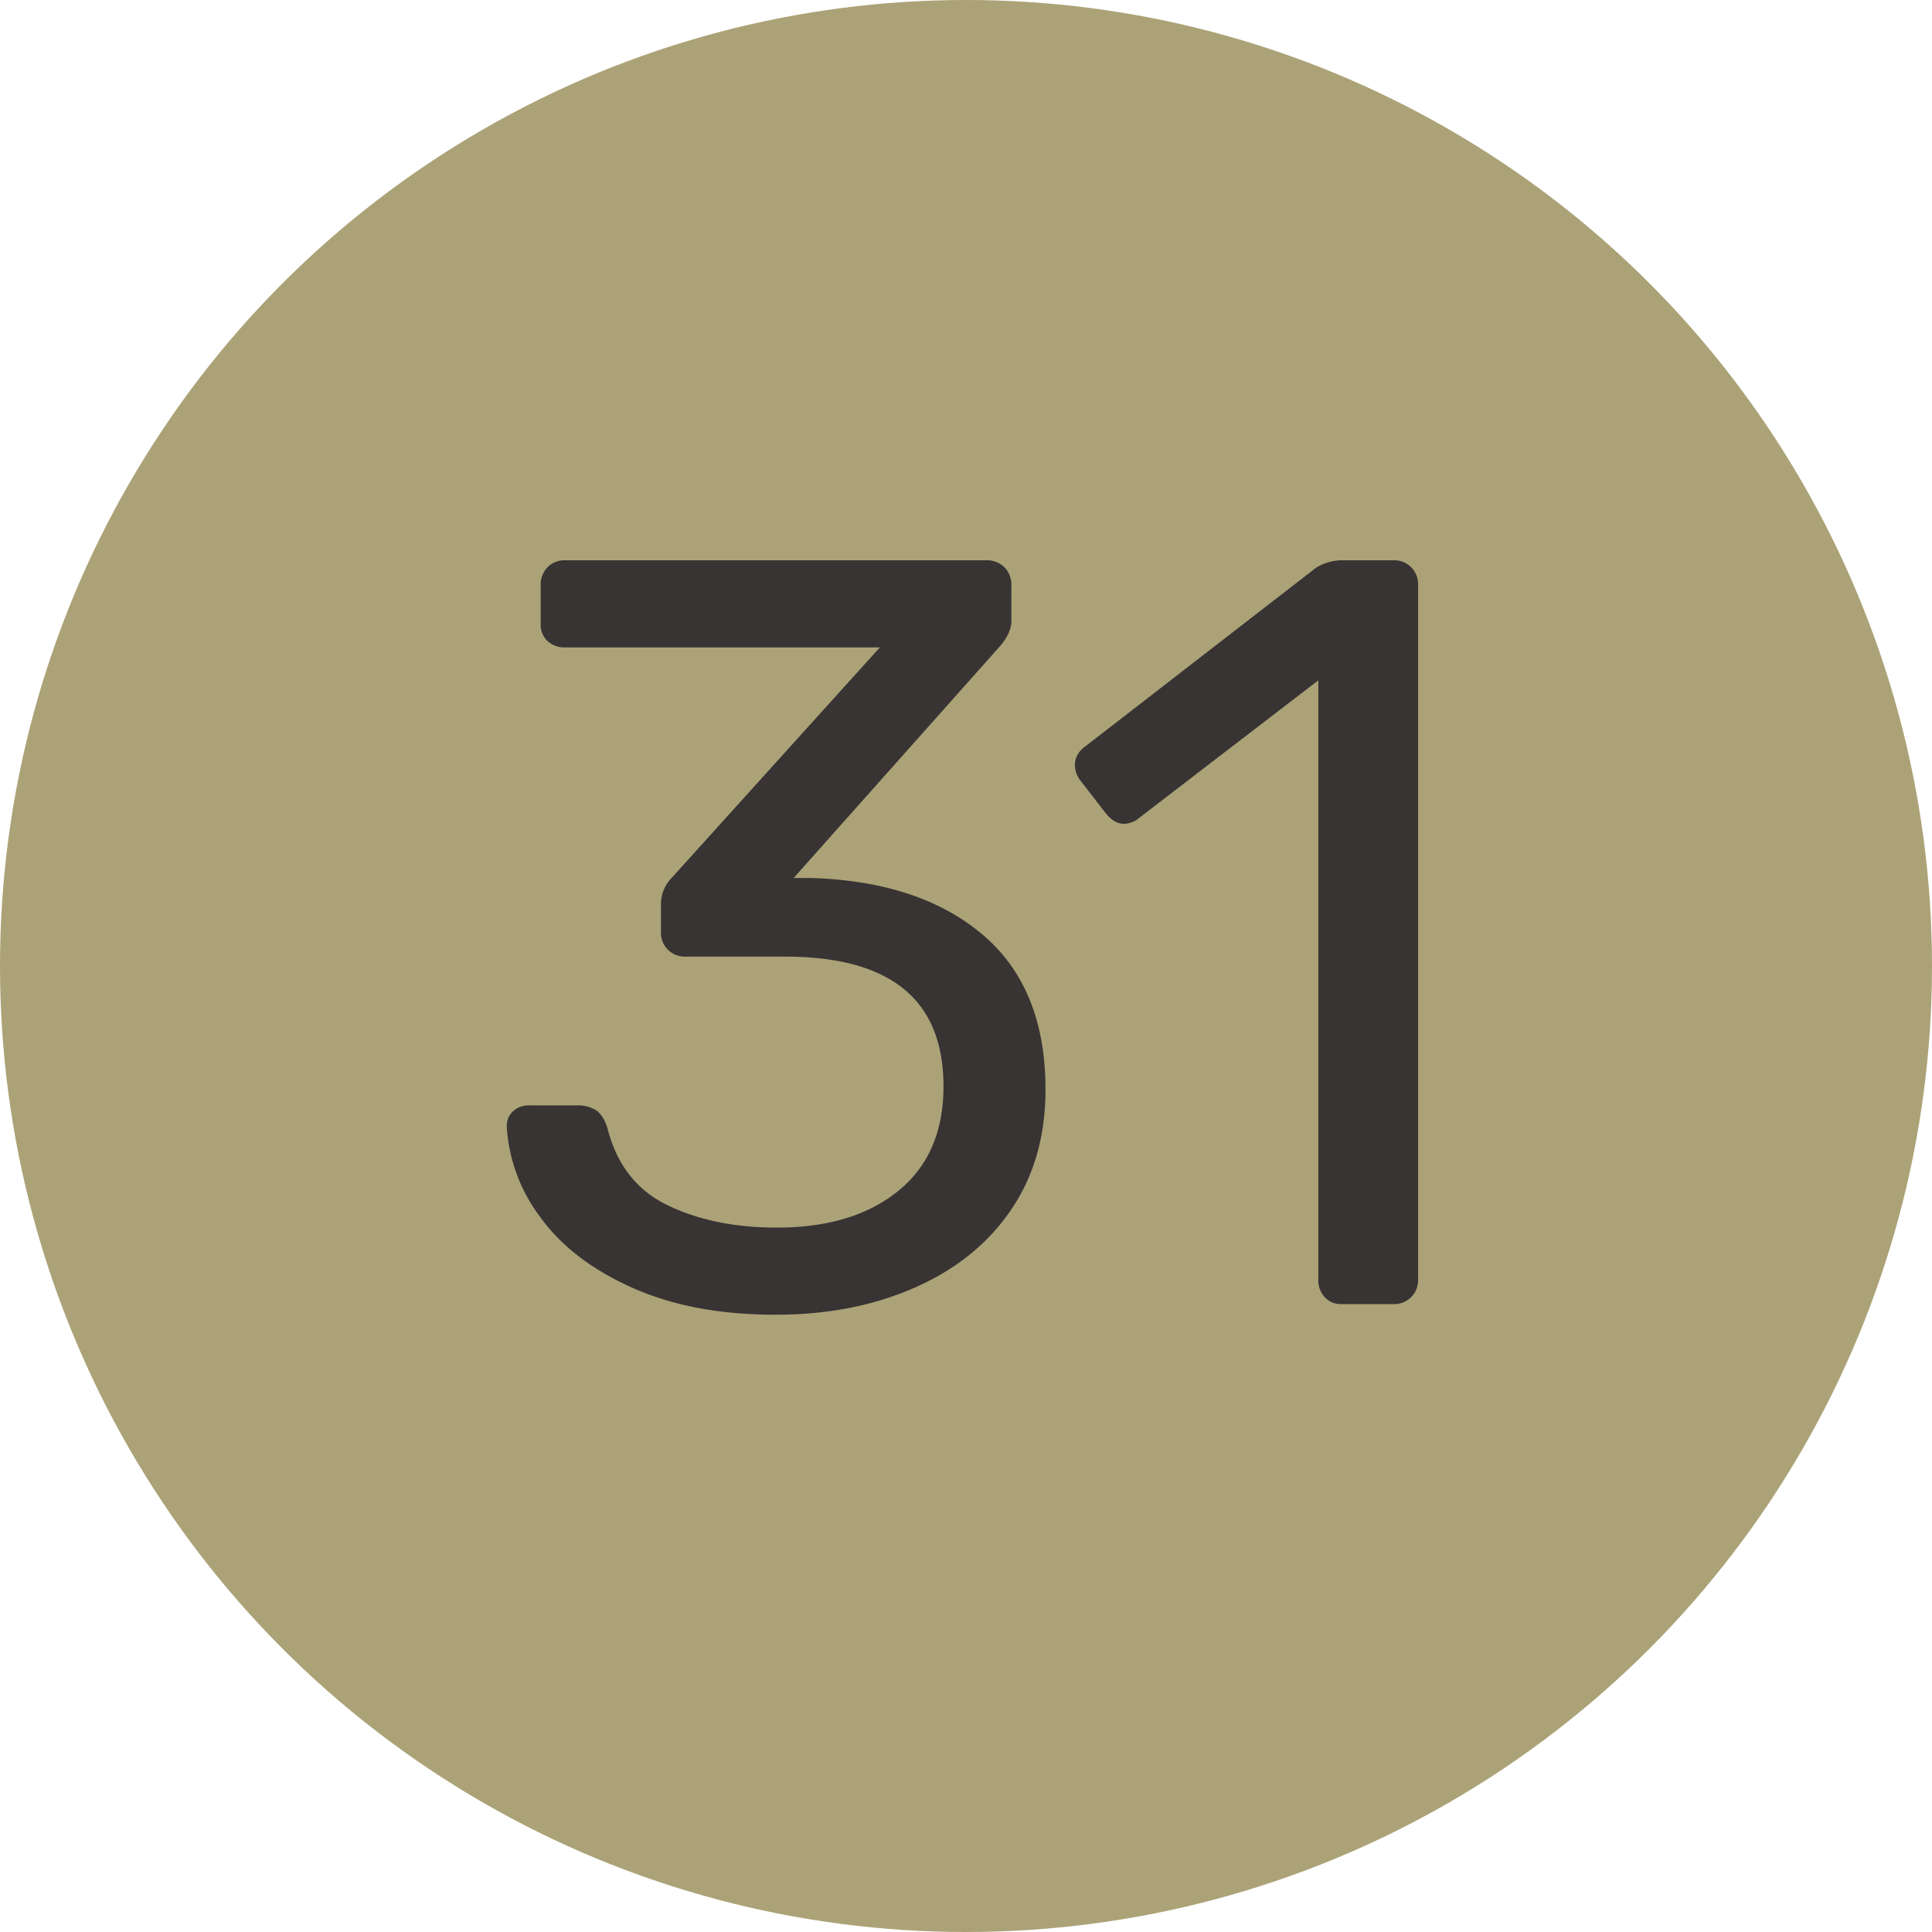 <svg width="20" height="20" viewBox="0 0 20 20" xmlns="http://www.w3.org/2000/svg"><title>green-31</title><g fill="none" fill-rule="evenodd"><circle fill="#ABA277" cx="10" cy="10" r="10"/><path d="M6.544 13.33c-.419-.188-.736-.431-.952-.732a1.72 1.72 0 0 1-.346-.935c0-.066.021-.12.066-.16a.235.235 0 0 1 .165-.06h.495a.36.36 0 0 1 .198.05c.05.033.091.097.12.192.096.374.303.638.622.792.319.154.695.231 1.128.231.528 0 .947-.126 1.259-.38.312-.253.468-.614.468-1.083 0-.895-.547-1.342-1.64-1.342H7.095a.246.246 0 0 1-.253-.253v-.286c0-.11.04-.205.12-.286l2.146-2.376H5.85a.257.257 0 0 1-.182-.066.228.228 0 0 1-.071-.176v-.396a.26.26 0 0 1 .071-.192.246.246 0 0 1 .182-.072h4.356a.26.26 0 0 1 .192.072.26.26 0 0 1 .072.192v.363c0 .08-.037.165-.11.253L8.216 9.089h.176c.748.022 1.34.216 1.776.583.436.367.655.902.655 1.606 0 .484-.12.9-.358 1.248-.238.349-.57.616-.995.803-.426.188-.906.281-1.441.281-.573 0-1.067-.093-1.485-.28zm7.169.098a.257.257 0 0 1-.066-.181V7.043l-1.848 1.419a.25.25 0 0 1-.165.066c-.067 0-.129-.037-.188-.11l-.264-.341a.264.264 0 0 1-.055-.154c0-.08.037-.147.11-.198l2.387-1.848a.521.521 0 0 1 .287-.077h.517a.246.246 0 0 1 .252.253v7.194a.246.246 0 0 1-.252.253h-.54a.228.228 0 0 1-.175-.072z" fill="#383434"/></g></svg>